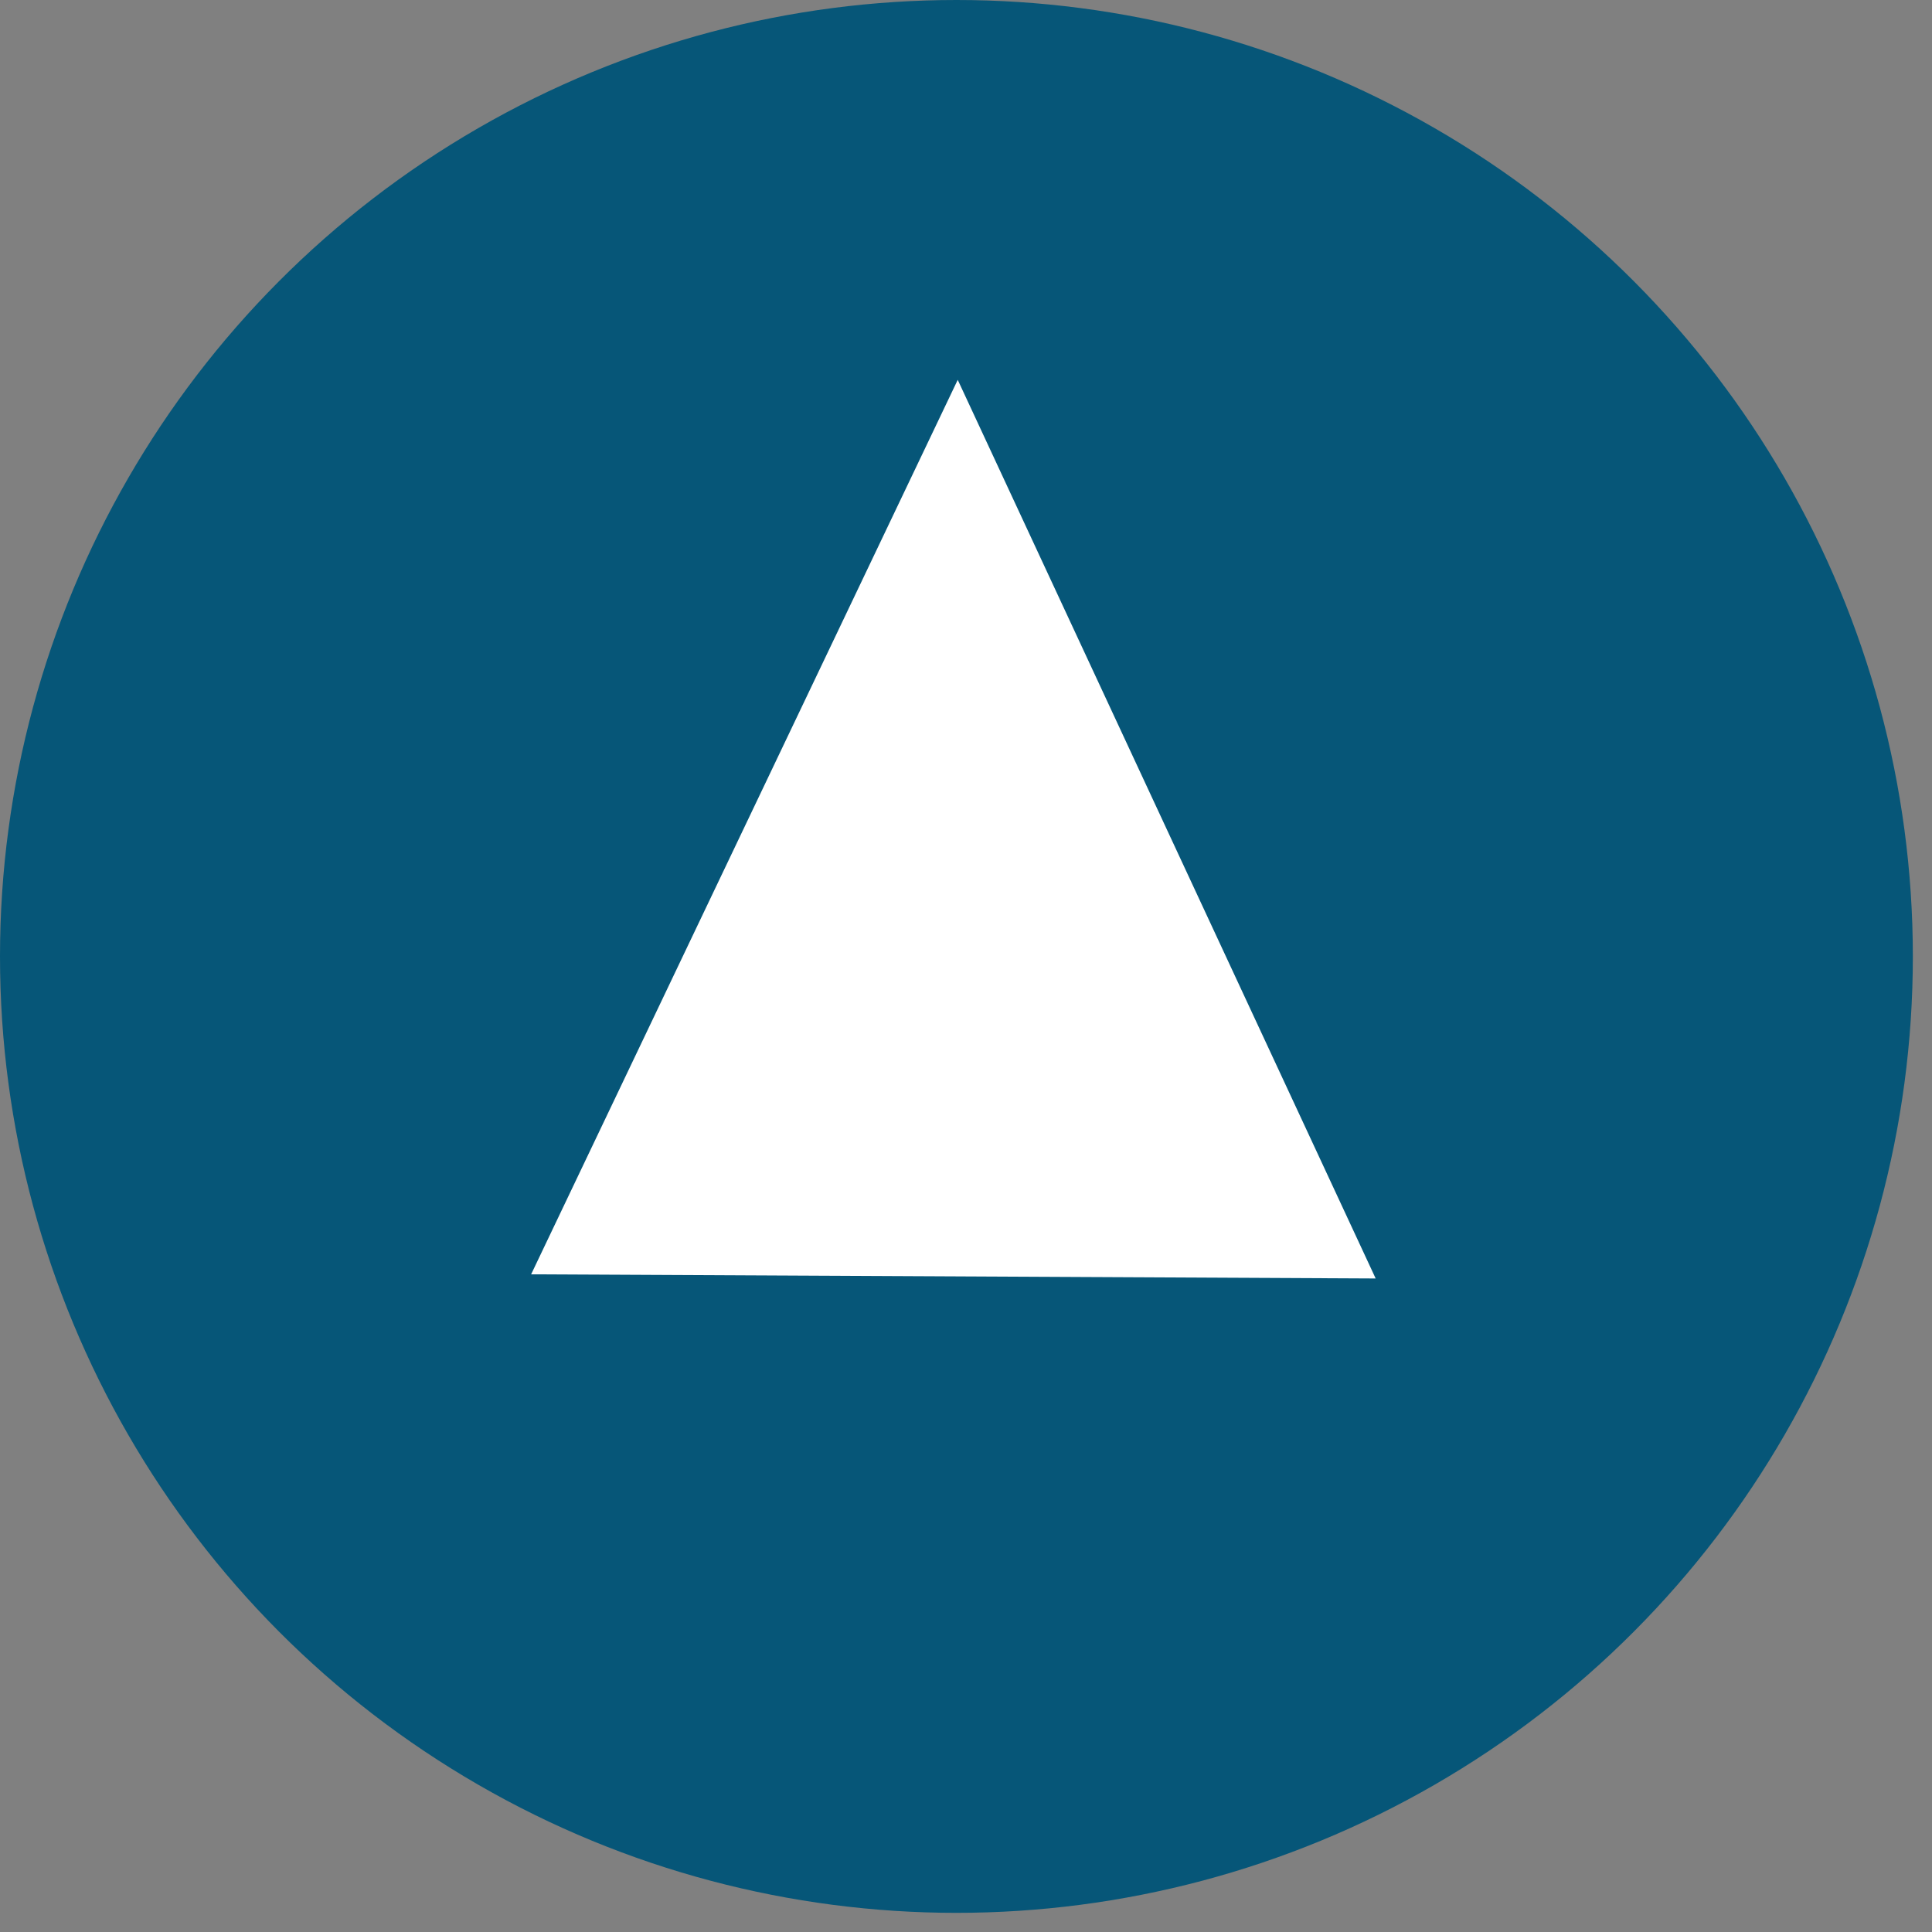 <?xml version="1.0" encoding="UTF-8"?> <svg xmlns="http://www.w3.org/2000/svg" width="68" height="68" viewBox="0 0 68 68" fill="none"><rect x="0" y="0" width="68" height="68" fill="#808080" stroke="none"/><circle cx="33.663" cy="33.663" r="33.663" fill="#065678"></circle><path d="M33.709 13.369L48.419 44.998L18.694 44.852L33.709 13.369Z" fill="white"></path></svg> 